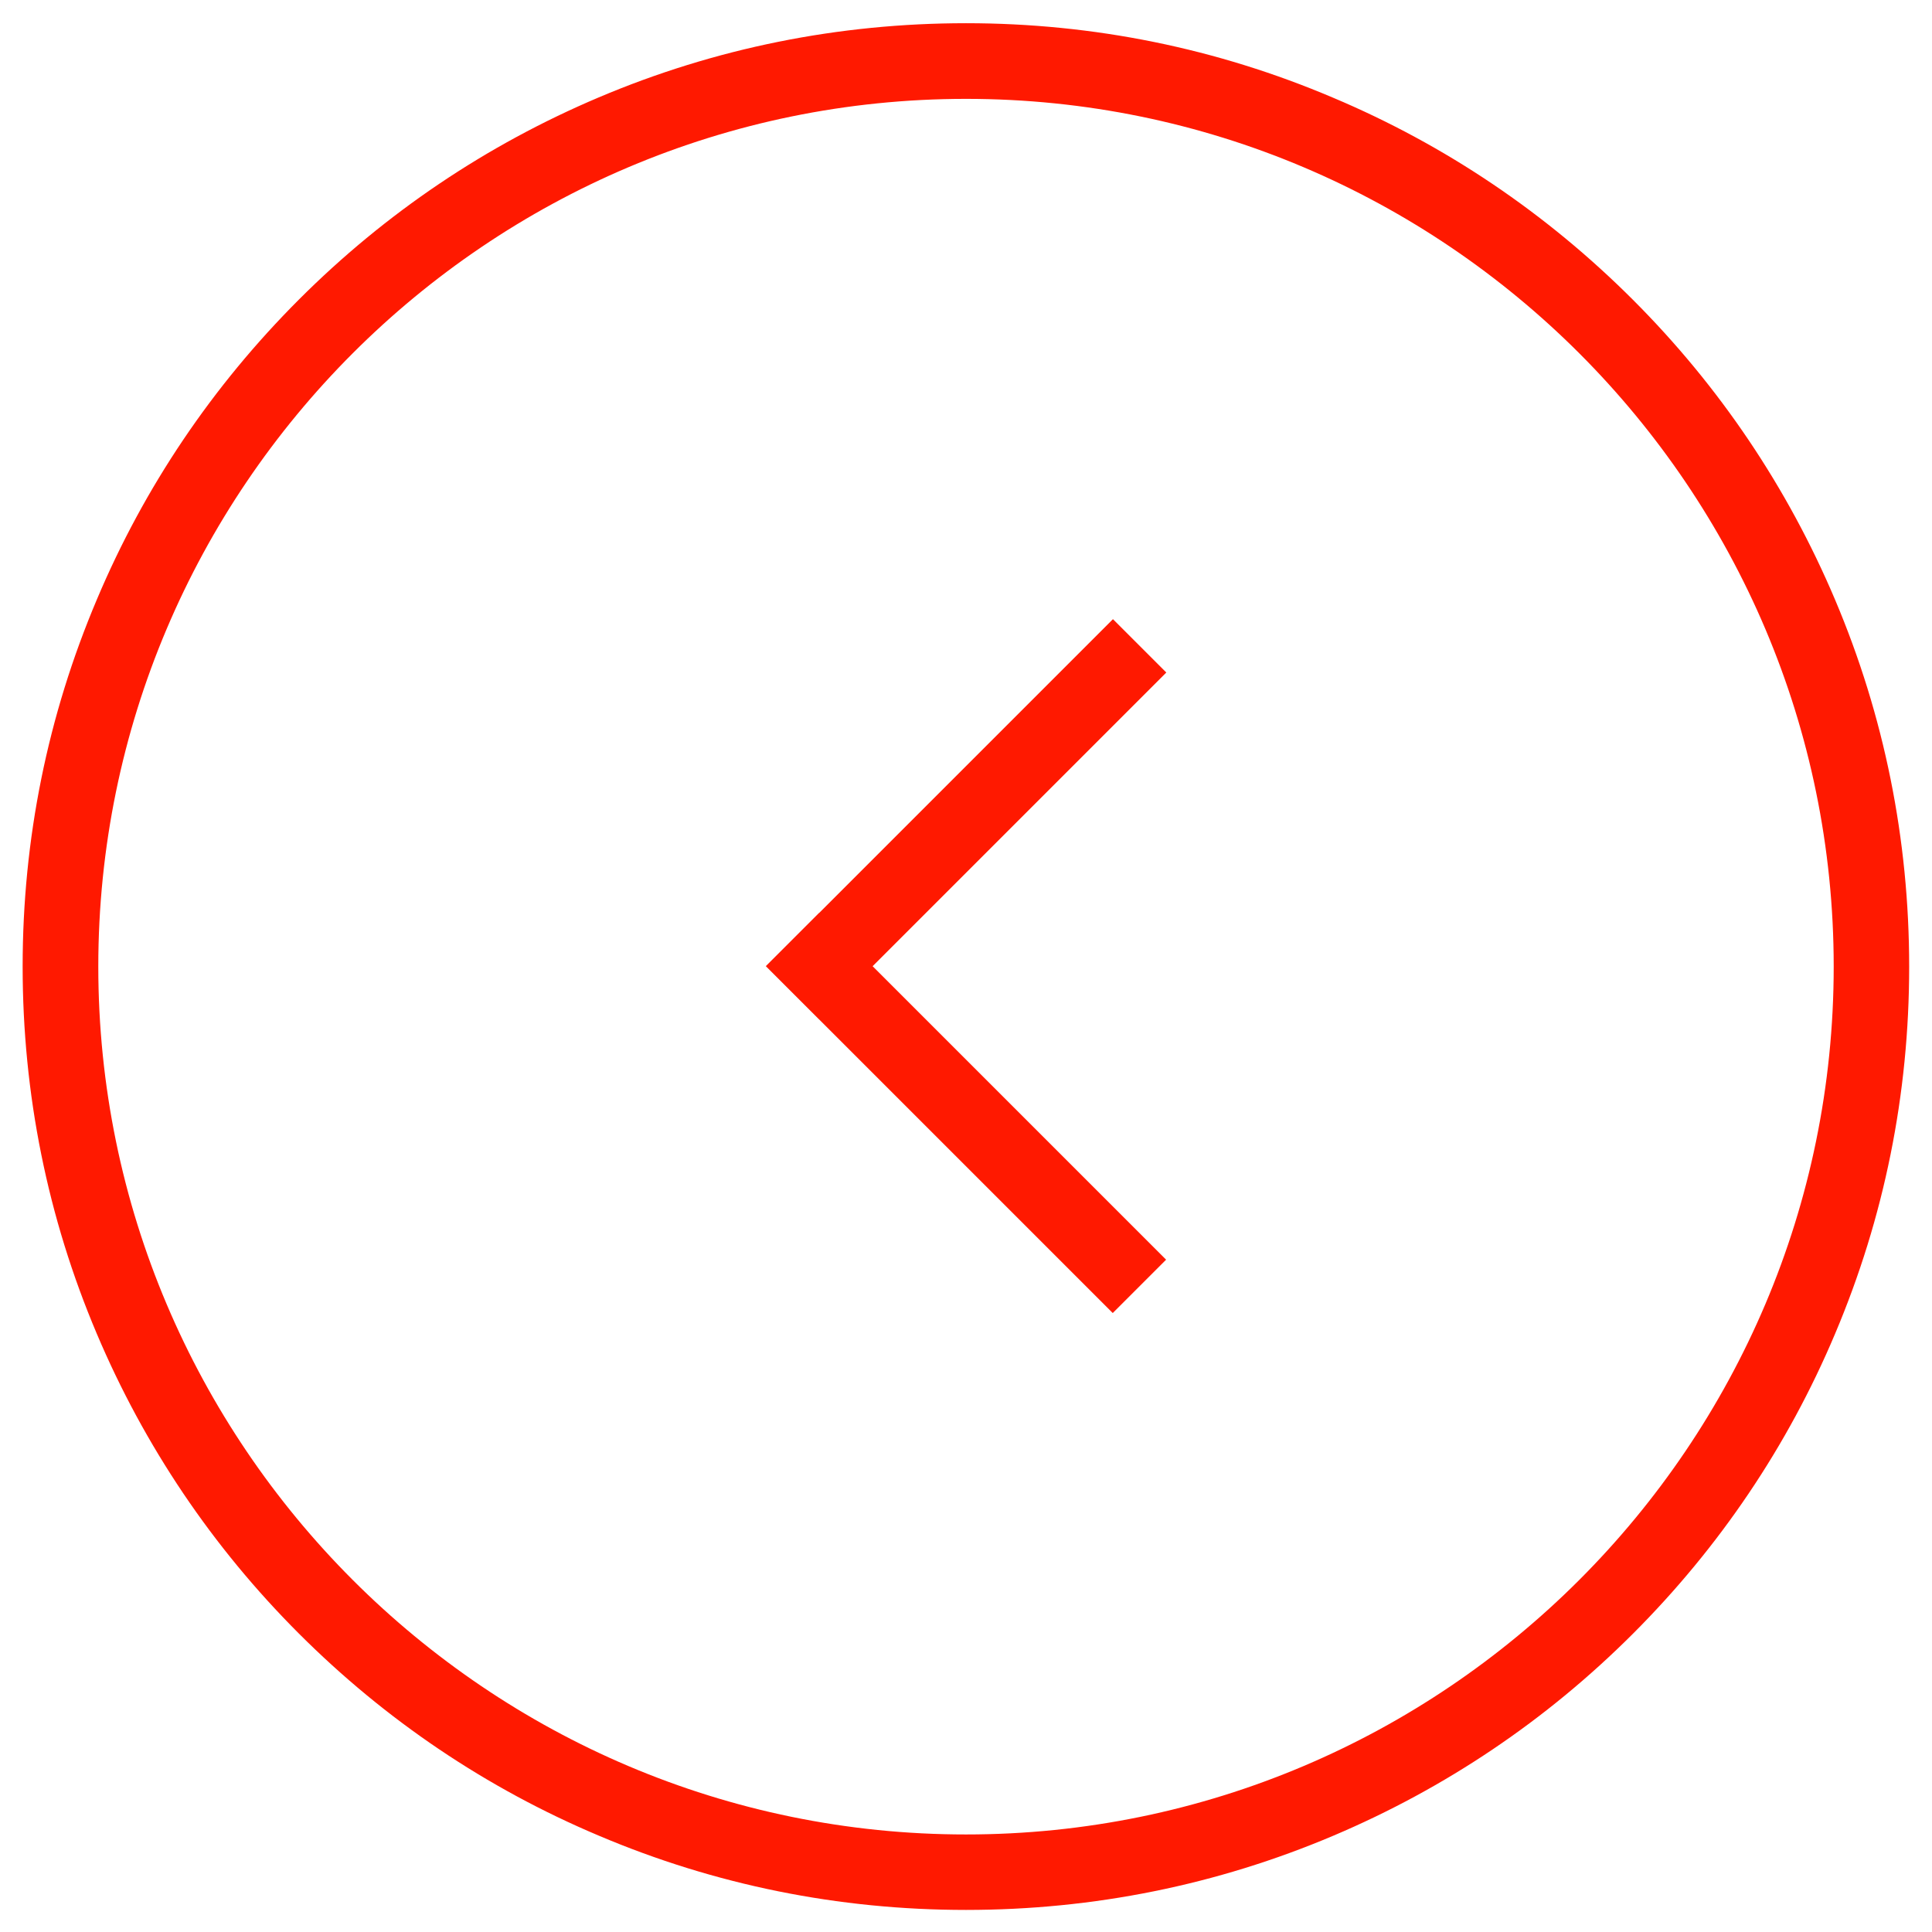 <?xml version="1.0" encoding="utf-8"?>
<!-- Generator: Adobe Illustrator 25.4.1, SVG Export Plug-In . SVG Version: 6.00 Build 0)  -->
<svg version="1.1" id="图层_1" xmlns="http://www.w3.org/2000/svg" xmlns:xlink="http://www.w3.org/1999/xlink" x="0px" y="0px"
	 viewBox="0 0 1024 1024" style="enable-background:new 0 0 1024 1024;" xml:space="preserve">
<style type="text/css">
	.st0{fill:#FF1900;}
</style>
<g>
	<path class="st0" d="M512,1012.3c67.5,0,133-13.2,194.6-39.3c59.5-25.2,113-61.2,158.9-107.1c45.9-45.9,82-99.4,107.1-158.9
		c26.1-61.7,39.3-127.1,39.3-194.6c0-67.5-13.2-133-39.3-194.6c-25.2-59.5-61.2-113-107.1-158.9s-99.4-82-158.9-107.1
		C645,25.6,579.5,12.3,512,12.3c-67.5,0-133,13.2-194.6,39.3c-59.5,25.2-113,61.2-158.9,107.1c-45.9,45.9-82,99.4-107.1,158.9
		C25.2,379.4,12,444.8,12,512.3c0,67.5,13.2,133,39.3,194.6c25.2,59.5,61.2,113,107.1,158.9c45.9,45.9,99.4,82,158.9,107.1
		C379,999.1,444.5,1012.3,512,1012.3z M512,52.4c253.6,0,459.9,206.3,459.9,459.9S765.6,972.3,512,972.3S52.1,765.9,52.1,512.3
		S258.4,52.4,512,52.4z"/>
</g>
<g>
	
		<rect x="382" y="414.2" transform="matrix(-0.707 0.707 -0.707 -0.707 1181.078 379.218)" class="st0" width="260" height="40"/>
	
		<rect x="382" y="569.8" transform="matrix(-0.707 -0.707 0.707 -0.707 457 1368.859)" class="st0" width="260" height="40"/>
</g>
</svg>
